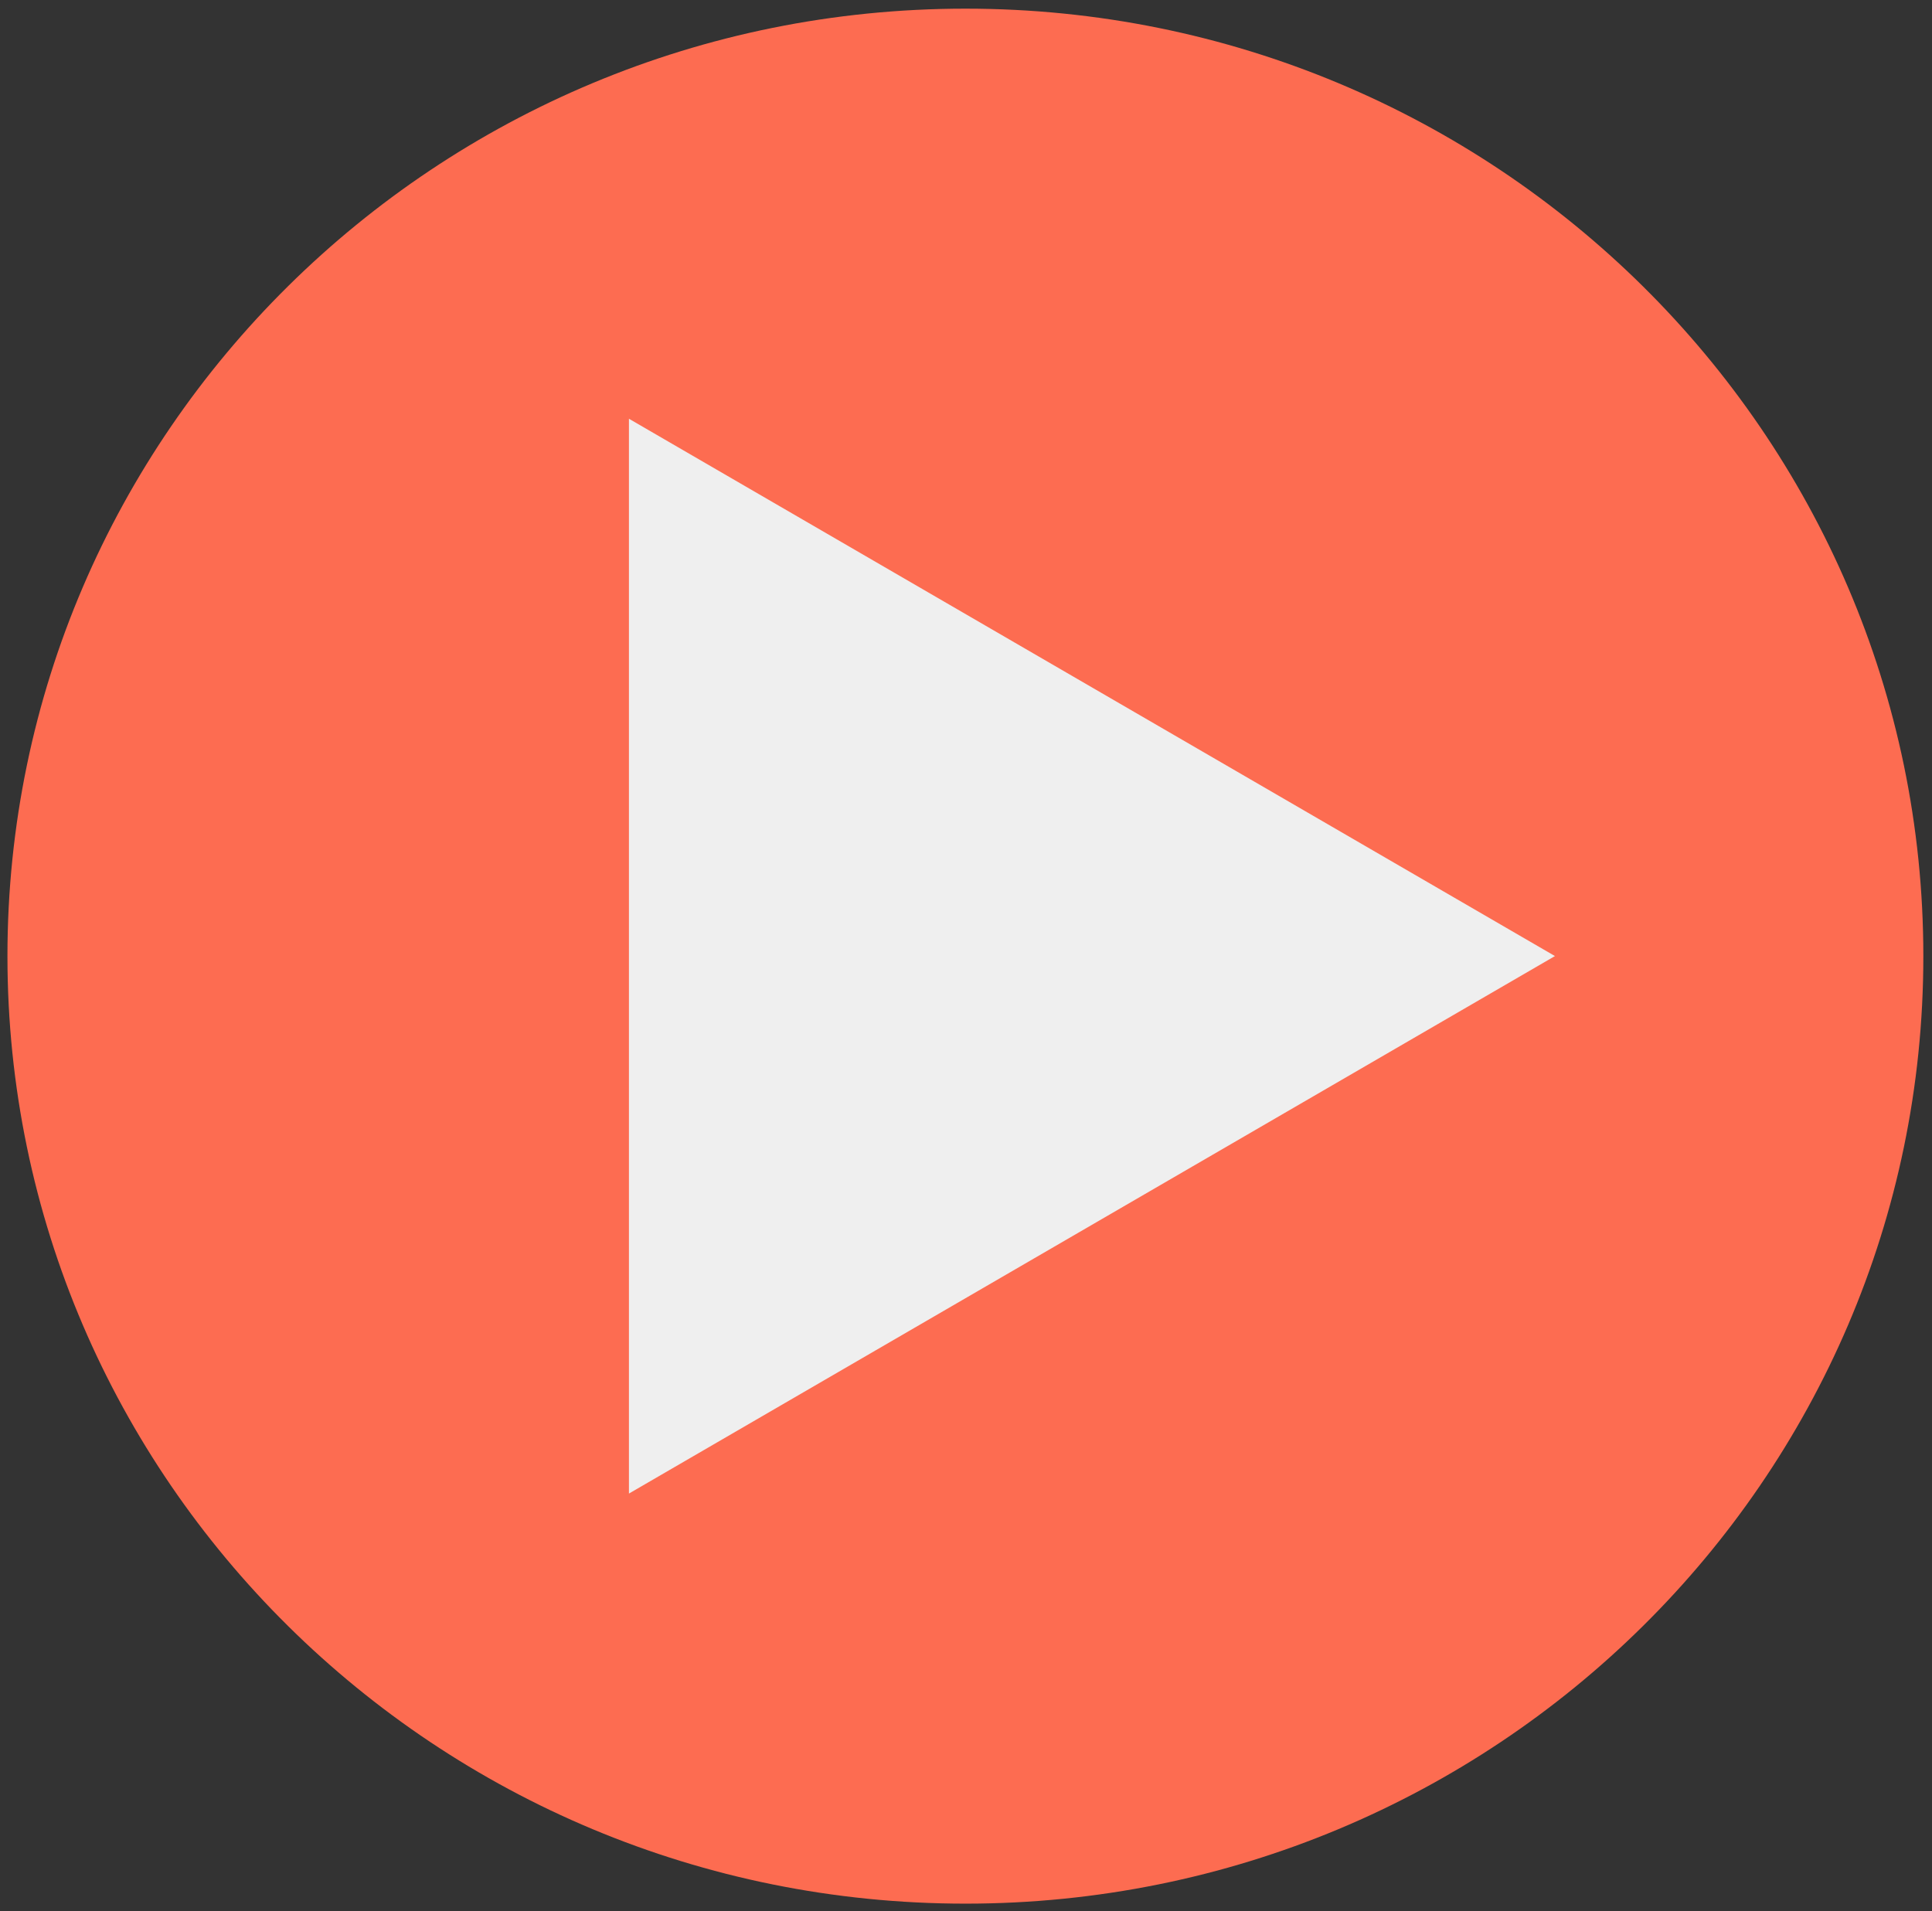 <?xml version="1.0" encoding="utf-8"?>
<!-- Generator: Adobe Illustrator 25.4.1, SVG Export Plug-In . SVG Version: 6.00 Build 0)  -->
<svg version="1.1" id="Calque_1" xmlns="http://www.w3.org/2000/svg" xmlns:xlink="http://www.w3.org/1999/xlink" x="0px" y="0px"
	 viewBox="0 0 1116 1104" style="enable-background:new 0 0 1116 1104;" xml:space="preserve">
<rect x="0" y="0" width="1116" height="1104" fill="#333333" stroke="none"/>
<style type="text/css">
	.st0{clip-path:url(#SVGID_00000081612160061335461260000001379951871222656648_);}
	.st1{fill:#FD6C51;}
	.st2{fill:#EFEFEF;}
</style>
<g>
	<defs>
		<rect id="SVGID_1_" x="4.3" y="5" width="1106.7" height="1094.7"/>
	</defs>
	<clipPath id="SVGID_00000164506908768600004210000002744878346786747012_">
		<use xlink:href="#SVGID_1_"  style="overflow:visible;"/>
	</clipPath>
	<g style="clip-path:url(#SVGID_00000164506908768600004210000002744878346786747012_);">
		<path class="st1" d="M557.7,1099.7c305.6,0,553.3-245,553.3-547.3S863.3,5,557.7,5S4.3,250.1,4.3,552.3S252.1,1099.7,557.7,1099.7
			"/>
	</g>
</g>
<polygon class="st2" points="363.3,241.9 898.2,552.3 363.3,862.8 "/>
</svg>
